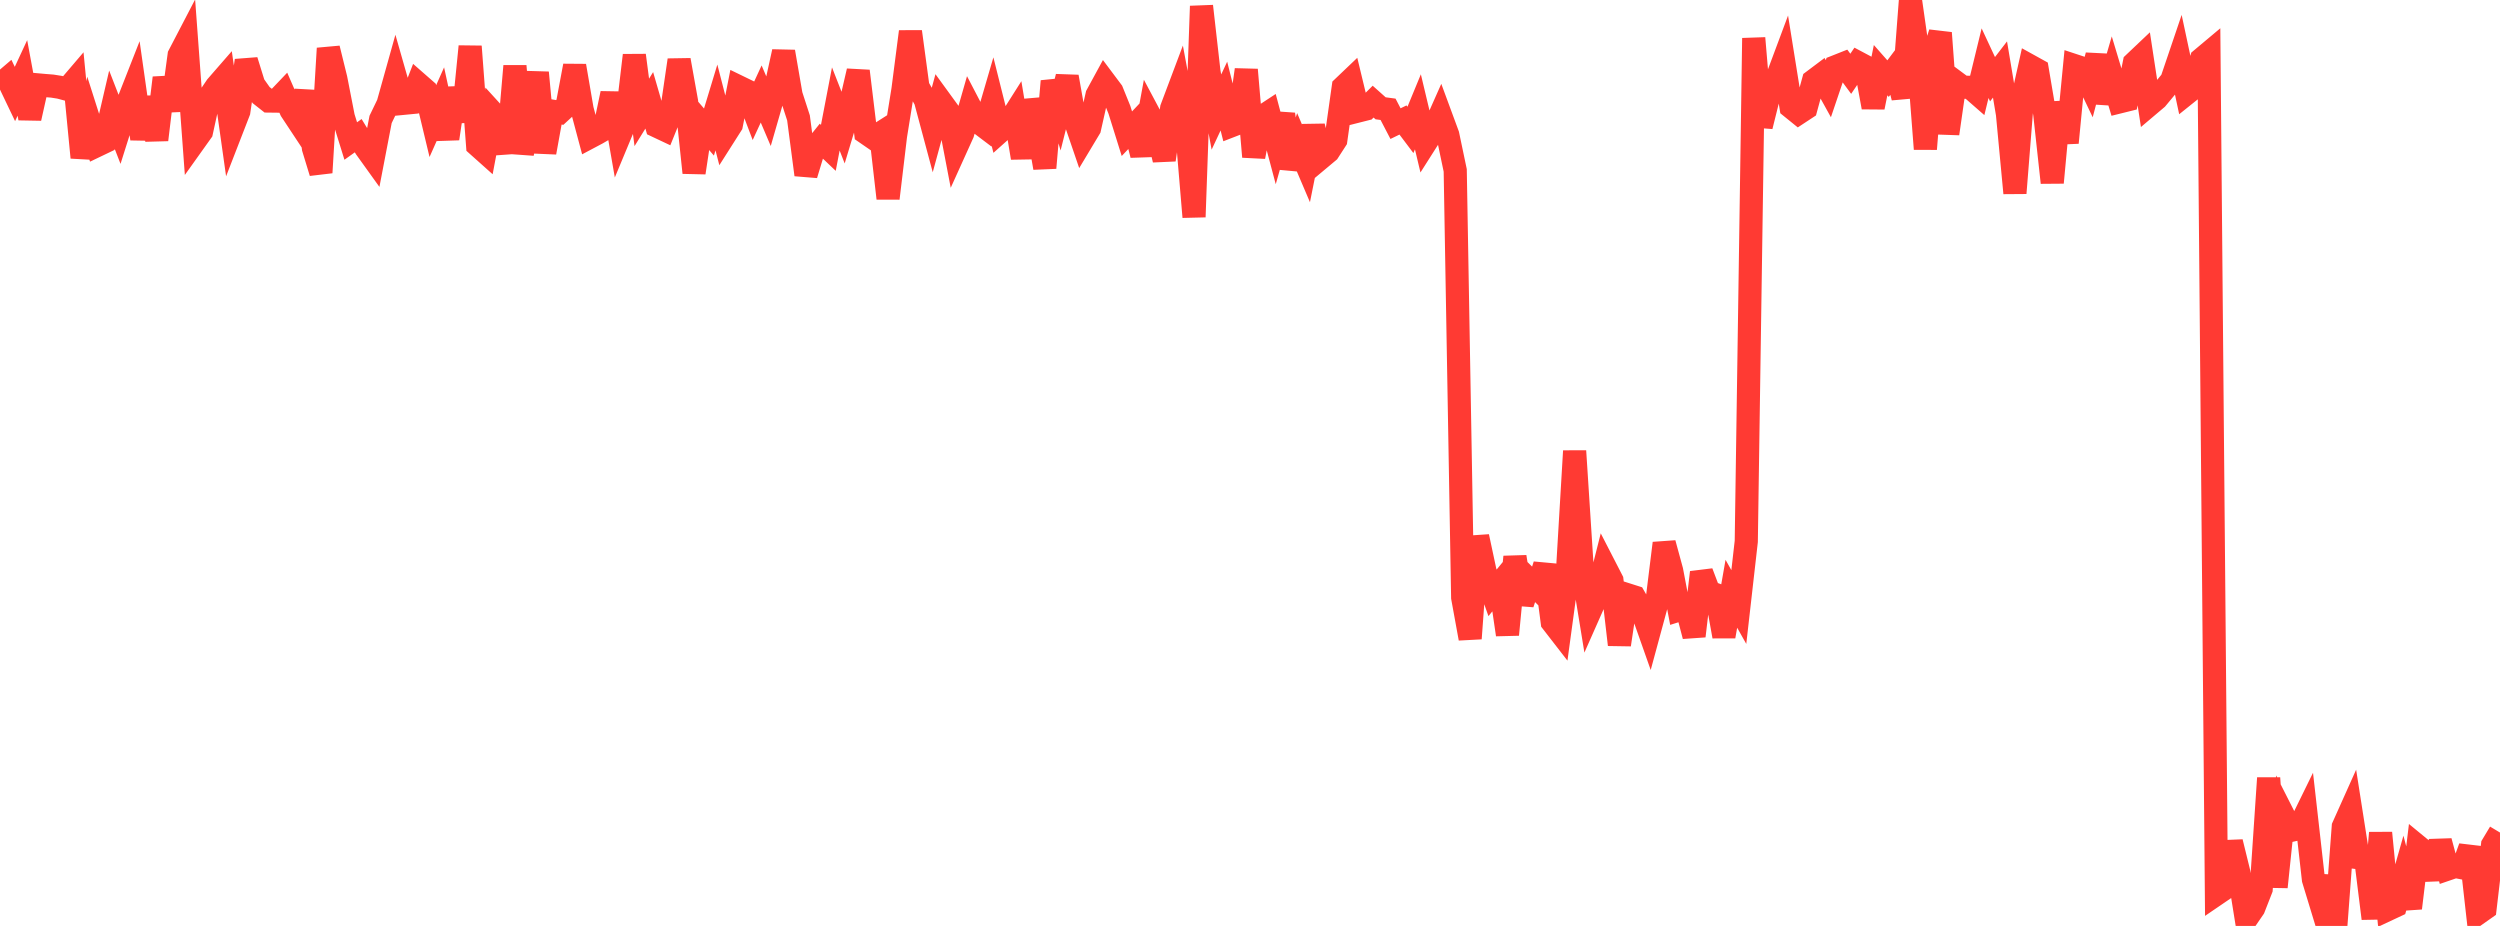 <?xml version="1.0" standalone="no"?>
<!DOCTYPE svg PUBLIC "-//W3C//DTD SVG 1.1//EN" "http://www.w3.org/Graphics/SVG/1.1/DTD/svg11.dtd">

<svg width="135" height="50" viewBox="0 0 135 50" preserveAspectRatio="none" 
  xmlns="http://www.w3.org/2000/svg"
  xmlns:xlink="http://www.w3.org/1999/xlink">


<polyline points="0.0, 4.577 0.403, 4.233 0.806, 5.076 1.209, 4.208 1.612, 6.387 2.015, 4.581 2.418, 4.617 2.821, 4.649 3.224, 4.713 3.627, 4.821 4.03, 4.349 4.433, 8.506 4.836, 6.59 5.239, 7.856 5.642, 7.663 6.045, 5.926 6.448, 6.965 6.851, 5.687 7.254, 4.661 7.657, 7.496 8.06, 5.265 8.463, 7.549 8.866, 4.204 9.269, 5.959 9.672, 2.986 10.075, 2.212 10.478, 7.676 10.881, 7.111 11.284, 5.265 11.687, 4.669 12.09, 4.206 12.493, 7.061 12.896, 6.022 13.299, 3.272 13.701, 4.567 14.104, 5.138 14.507, 5.455 14.91, 5.46 15.313, 5.037 15.716, 5.961 16.119, 6.571 16.522, 4.937 16.925, 7.999 17.328, 9.319 17.731, 2.613 18.134, 4.25 18.537, 6.316 18.94, 7.615 19.343, 7.327 19.746, 7.987 20.149, 8.548 20.552, 6.449 20.955, 5.613 21.358, 4.173 21.761, 5.582 22.164, 5.543 22.567, 4.507 22.97, 4.86 23.373, 6.541 23.776, 5.635 24.179, 7.486 24.582, 4.77 24.985, 6.55 25.388, 2.508 25.791, 7.847 26.194, 8.207 26.597, 6.076 27.0, 6.518 27.403, 8.247 27.806, 3.566 28.209, 8.271 28.612, 6.539 29.015, 3.921 29.418, 8.234 29.821, 6.003 30.224, 6.073 30.627, 5.701 31.03, 3.554 31.433, 5.904 31.836, 7.413 32.239, 7.199 32.642, 6.965 33.045, 5.046 33.448, 7.362 33.851, 6.393 34.254, 2.987 34.657, 6.069 35.06, 5.418 35.463, 6.808 35.866, 6.998 36.269, 6.001 36.672, 3.244 37.075, 5.488 37.478, 9.325 37.881, 6.661 38.284, 7.131 38.687, 5.803 39.09, 7.37 39.493, 6.736 39.896, 4.692 40.299, 4.888 40.701, 5.948 41.104, 5.075 41.507, 6.022 41.91, 4.625 42.313, 2.792 42.716, 5.124 43.119, 6.367 43.522, 9.436 43.925, 8.104 44.328, 7.602 44.731, 7.985 45.134, 5.883 45.537, 6.914 45.94, 5.577 46.343, 3.839 46.746, 7.166 47.149, 7.444 47.552, 7.188 47.955, 10.71 48.358, 7.335 48.761, 4.834 49.164, 1.71 49.567, 4.686 49.97, 5.402 50.373, 6.906 50.776, 5.427 51.179, 5.981 51.582, 8.087 51.985, 7.196 52.388, 5.79 52.791, 6.563 53.194, 6.868 53.597, 5.487 54.0, 7.098 54.403, 6.738 54.806, 6.102 55.209, 8.524 55.612, 5.437 56.015, 6.737 56.418, 9.064 56.821, 4.385 57.224, 5.751 57.627, 4.145 58.03, 6.421 58.433, 7.601 58.836, 6.929 59.239, 5.136 59.642, 4.396 60.045, 4.934 60.448, 5.929 60.851, 7.22 61.254, 6.794 61.657, 8.369 62.06, 6.183 62.463, 6.941 62.866, 8.63 63.269, 5.848 63.672, 4.777 64.075, 6.939 64.478, 11.716 64.881, 0.333 65.284, 3.88 65.687, 6.051 66.09, 5.188 66.493, 6.79 66.896, 6.634 67.299, 3.767 67.701, 8.465 68.104, 6.338 68.507, 6.073 68.91, 7.589 69.313, 6.168 69.716, 9.088 70.119, 7.874 70.522, 8.82 70.925, 6.815 71.328, 8.521 71.731, 8.184 72.134, 7.56 72.537, 4.706 72.94, 4.322 73.343, 5.992 73.746, 5.89 74.149, 5.488 74.552, 5.848 74.955, 5.902 75.358, 6.676 75.761, 6.48 76.164, 7.015 76.567, 6.038 76.97, 7.73 77.373, 7.096 77.776, 6.188 78.179, 7.28 78.582, 9.201 78.985, 32.269 79.388, 34.479 79.791, 28.977 80.194, 30.865 80.597, 32.014 81.0, 31.521 81.403, 34.271 81.806, 30.069 82.209, 32.601 82.612, 31.356 83.015, 31.755 83.418, 30.511 83.821, 33.594 84.224, 34.114 84.627, 31.153 85.03, 24.354 85.433, 30.601 85.836, 33.067 86.239, 32.156 86.642, 30.557 87.045, 31.34 87.448, 34.813 87.851, 32.108 88.254, 32.236 88.657, 32.938 89.06, 34.08 89.463, 32.592 89.866, 29.336 90.269, 30.816 90.672, 32.935 91.075, 32.807 91.478, 34.347 91.881, 30.91 92.284, 31.973 92.687, 32.122 93.09, 34.365 93.493, 32.063 93.896, 32.78 94.299, 29.234 94.701, 2.059 95.104, 6.819 95.507, 5.201 95.91, 4.352 96.313, 3.273 96.716, 5.781 97.119, 6.107 97.522, 5.842 97.925, 4.365 98.328, 4.062 98.731, 4.79 99.134, 3.598 99.537, 3.438 99.94, 3.985 100.343, 3.389 100.746, 3.603 101.149, 5.793 101.552, 3.789 101.955, 4.246 102.358, 3.711 102.761, 5.265 103.164, 0.0 103.567, 2.825 103.97, 8.045 104.373, 3.047 104.776, 1.778 105.179, 7.217 105.582, 4.408 105.985, 4.707 106.388, 4.716 106.791, 5.068 107.194, 3.412 107.597, 4.277 108.0, 3.753 108.403, 6.158 108.806, 10.427 109.209, 5.361 109.612, 3.557 110.015, 3.78 110.418, 6.161 110.821, 9.86 111.224, 5.532 111.627, 7.704 112.03, 3.546 112.433, 3.679 112.836, 4.524 113.239, 2.992 113.642, 5.545 114.045, 4.164 114.448, 5.502 114.851, 5.402 115.254, 3.403 115.657, 3.021 116.06, 5.661 116.463, 5.32 116.866, 4.834 117.269, 4.346 117.672, 3.157 118.075, 5.048 118.478, 4.725 118.881, 3.194 119.284, 2.856 119.687, 48.282 120.09, 48.007 120.493, 45.47 120.896, 47.111 121.299, 49.622 121.701, 49.036 122.104, 48.006 122.507, 42.014 122.91, 47.898 123.313, 44.045 123.716, 44.839 124.119, 44.749 124.522, 43.926 124.925, 47.49 125.328, 48.813 125.731, 47.342 126.134, 50.0 126.537, 44.642 126.94, 43.742 127.343, 46.315 127.746, 46.368 128.149, 49.599 128.552, 44.977 128.955, 49.106 129.358, 48.917 129.761, 47.499 130.164, 49.038 130.567, 45.702 130.97, 46.033 131.373, 47.46 131.776, 45.425 132.179, 46.925 132.582, 46.787 132.985, 46.865 133.388, 45.755 133.791, 49.336 134.194, 49.052 134.597, 45.63 135.0, 44.958" fill="none" stroke="#ff3a33" stroke-width="1.25"/>

</svg>